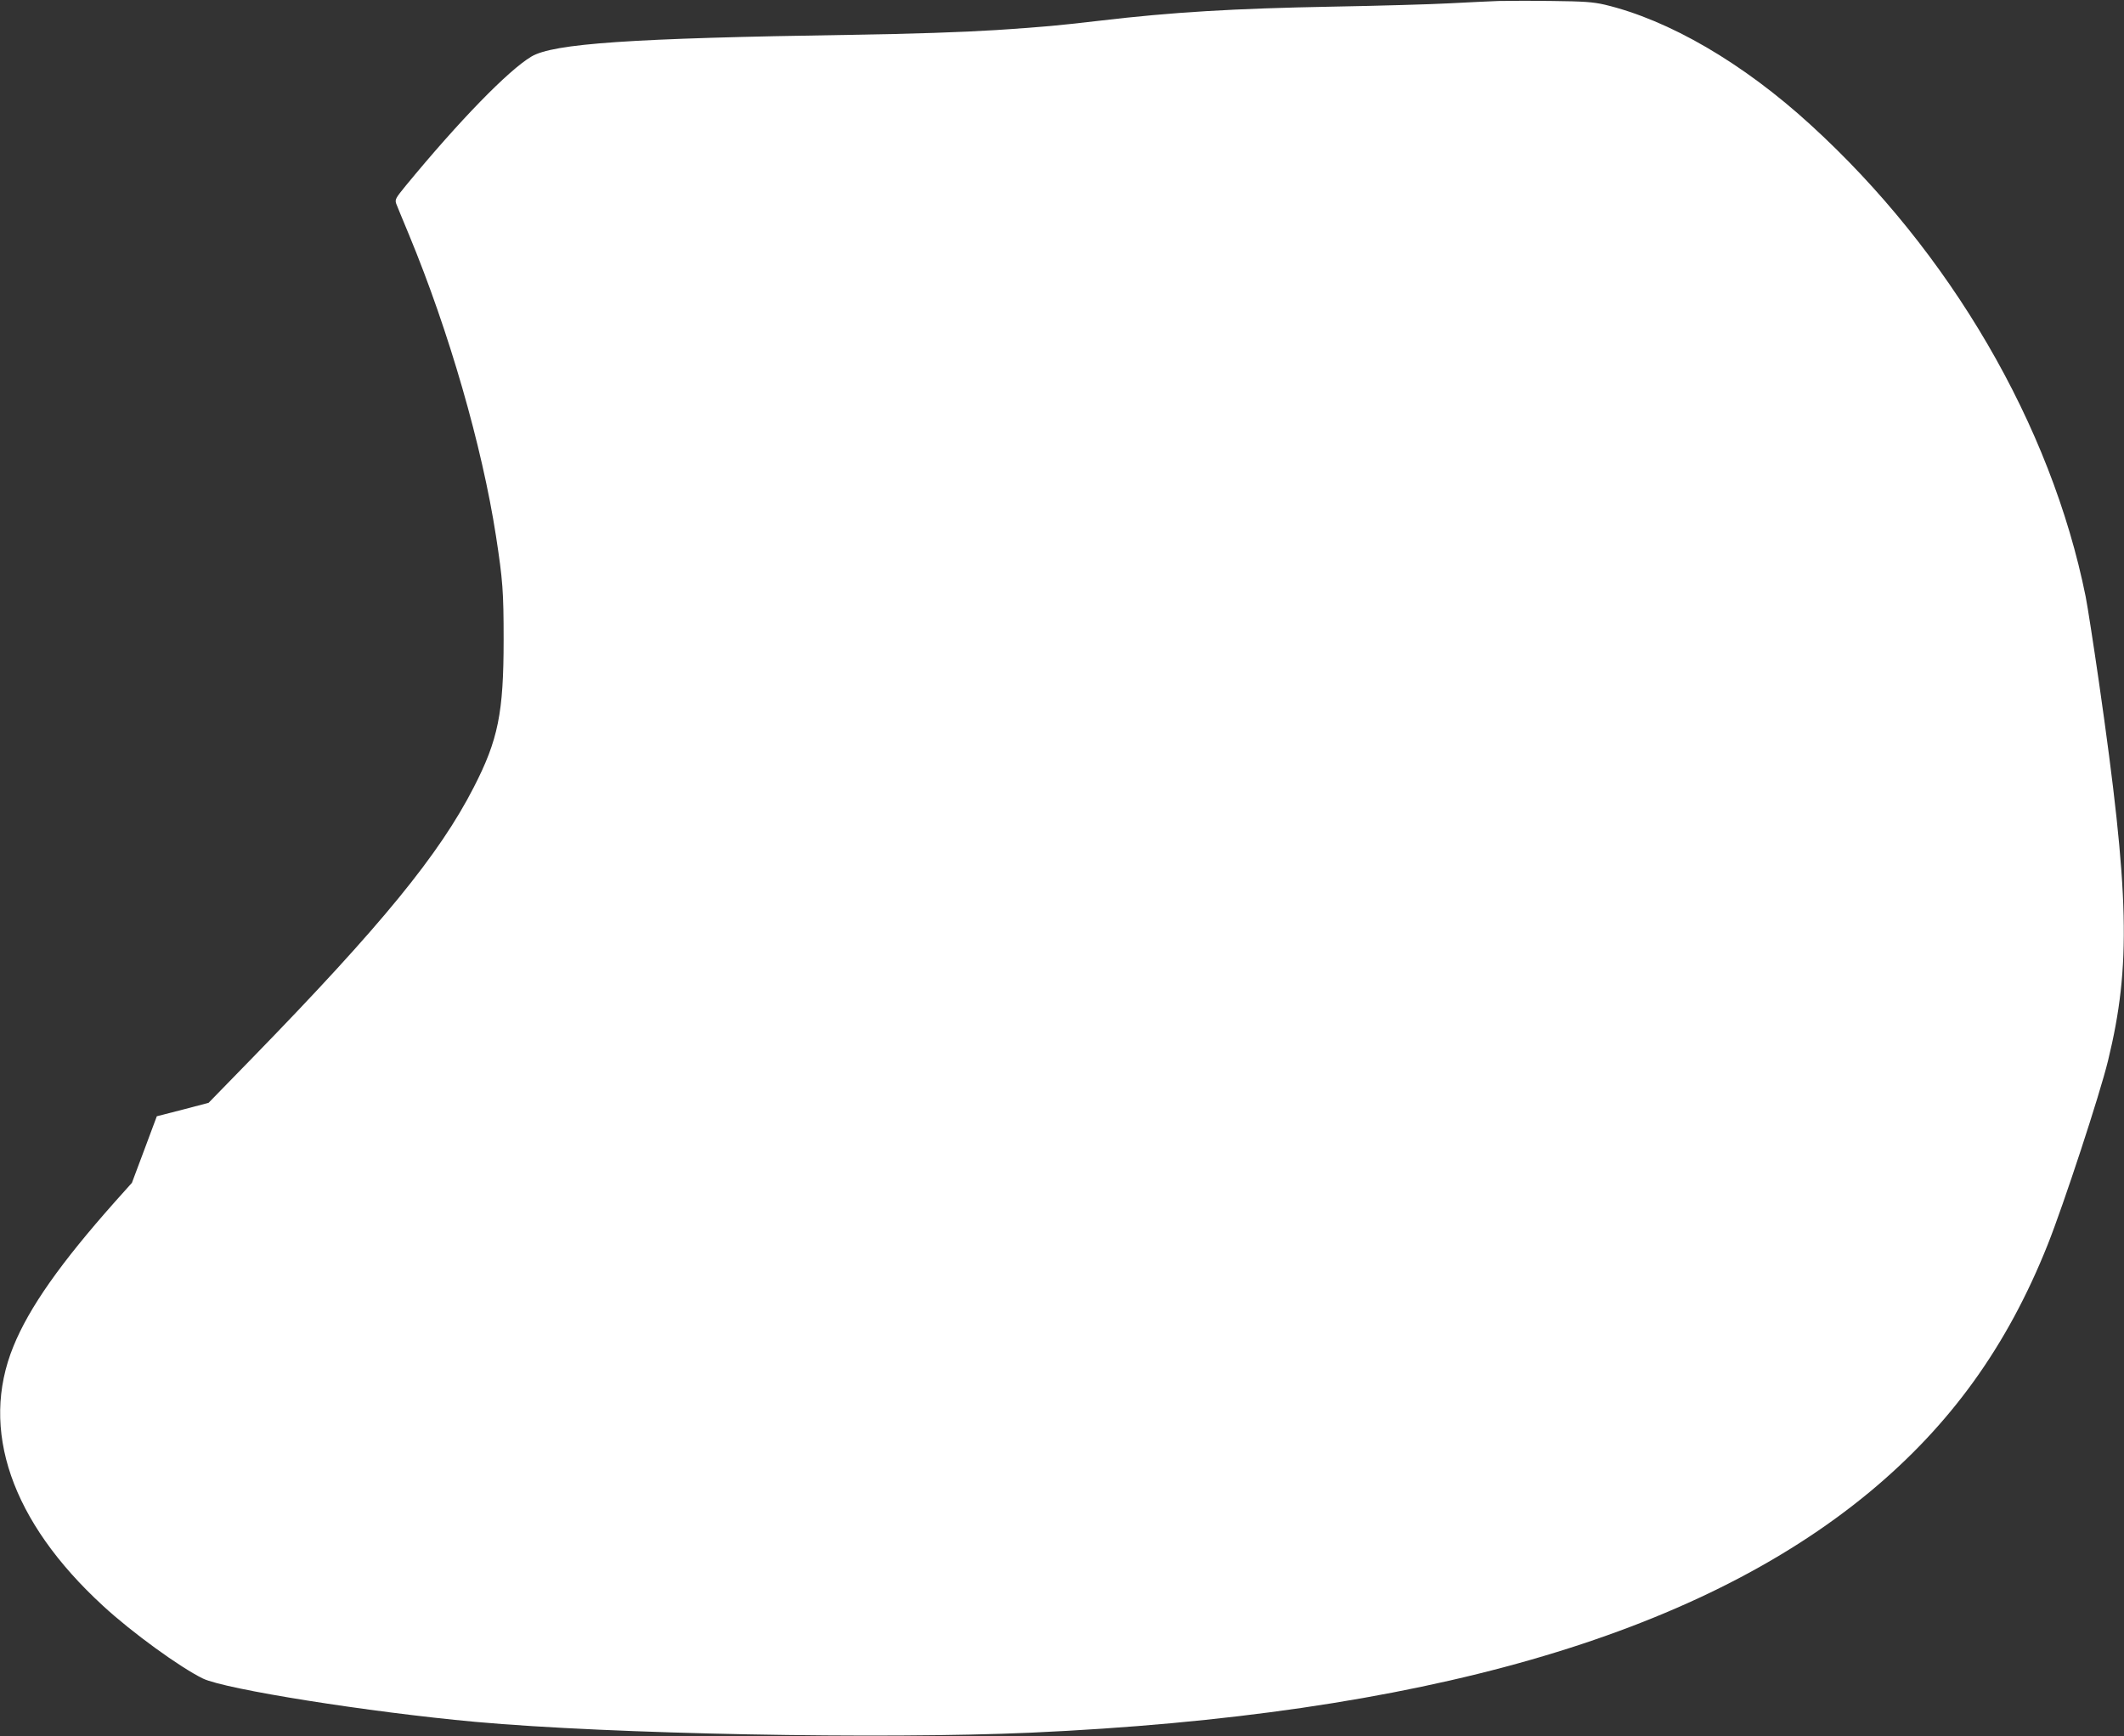 <?xml version="1.0" standalone="no"?>
<!DOCTYPE svg PUBLIC "-//W3C//DTD SVG 20010904//EN"
 "http://www.w3.org/TR/2001/REC-SVG-20010904/DTD/svg10.dtd">
<svg version="1.0" xmlns="http://www.w3.org/2000/svg"
 width="1280pt" height="1046pt" viewBox="0 0 1280 1046"
 preserveAspectRatio="xMidYMid meet">
<rect x="0" y="0" width="1280" height="1046" fill="#333333" stroke="none"/>
<g transform="translate(0,1046) scale(0.1,-0.1)"
fill="#ffffff" stroke="none">
<path d="M9030 10454 c-52 -2 -185 -8 -295 -14 -110 -6 -427 -15 -705 -20
-594 -11 -965 -33 -1405 -85 -260 -30 -321 -36 -620 -56 -206 -13 -502 -23
-885 -29 -1316 -20 -1786 -52 -1918 -131 -140 -84 -433 -385 -756 -777 -62
-76 -67 -84 -58 -110 6 -15 40 -99 77 -187 241 -582 440 -1272 524 -1815 41
-267 46 -334 46 -625 0 -441 -33 -603 -180 -889 -207 -404 -556 -831 -1330
-1626 l-268 -275 -156 -41 -156 -40 -75 -201 -75 -200 -102 -114 c-327 -368
-517 -637 -612 -871 -205 -501 -13 -1056 539 -1563 174 -161 467 -373 603
-439 135 -65 998 -202 1642 -261 817 -74 2448 -105 3350 -65 2343 106 4005
583 5052 1450 487 404 829 878 1073 1490 96 241 314 904 364 1110 139 571 129
1001 -55 2280 -33 228 -69 460 -80 515 -208 1033 -817 2077 -1659 2844 -407
372 -853 631 -1240 723 -70 16 -126 20 -315 22 -126 2 -273 1 -325 0z"/>
</g>
</svg>
